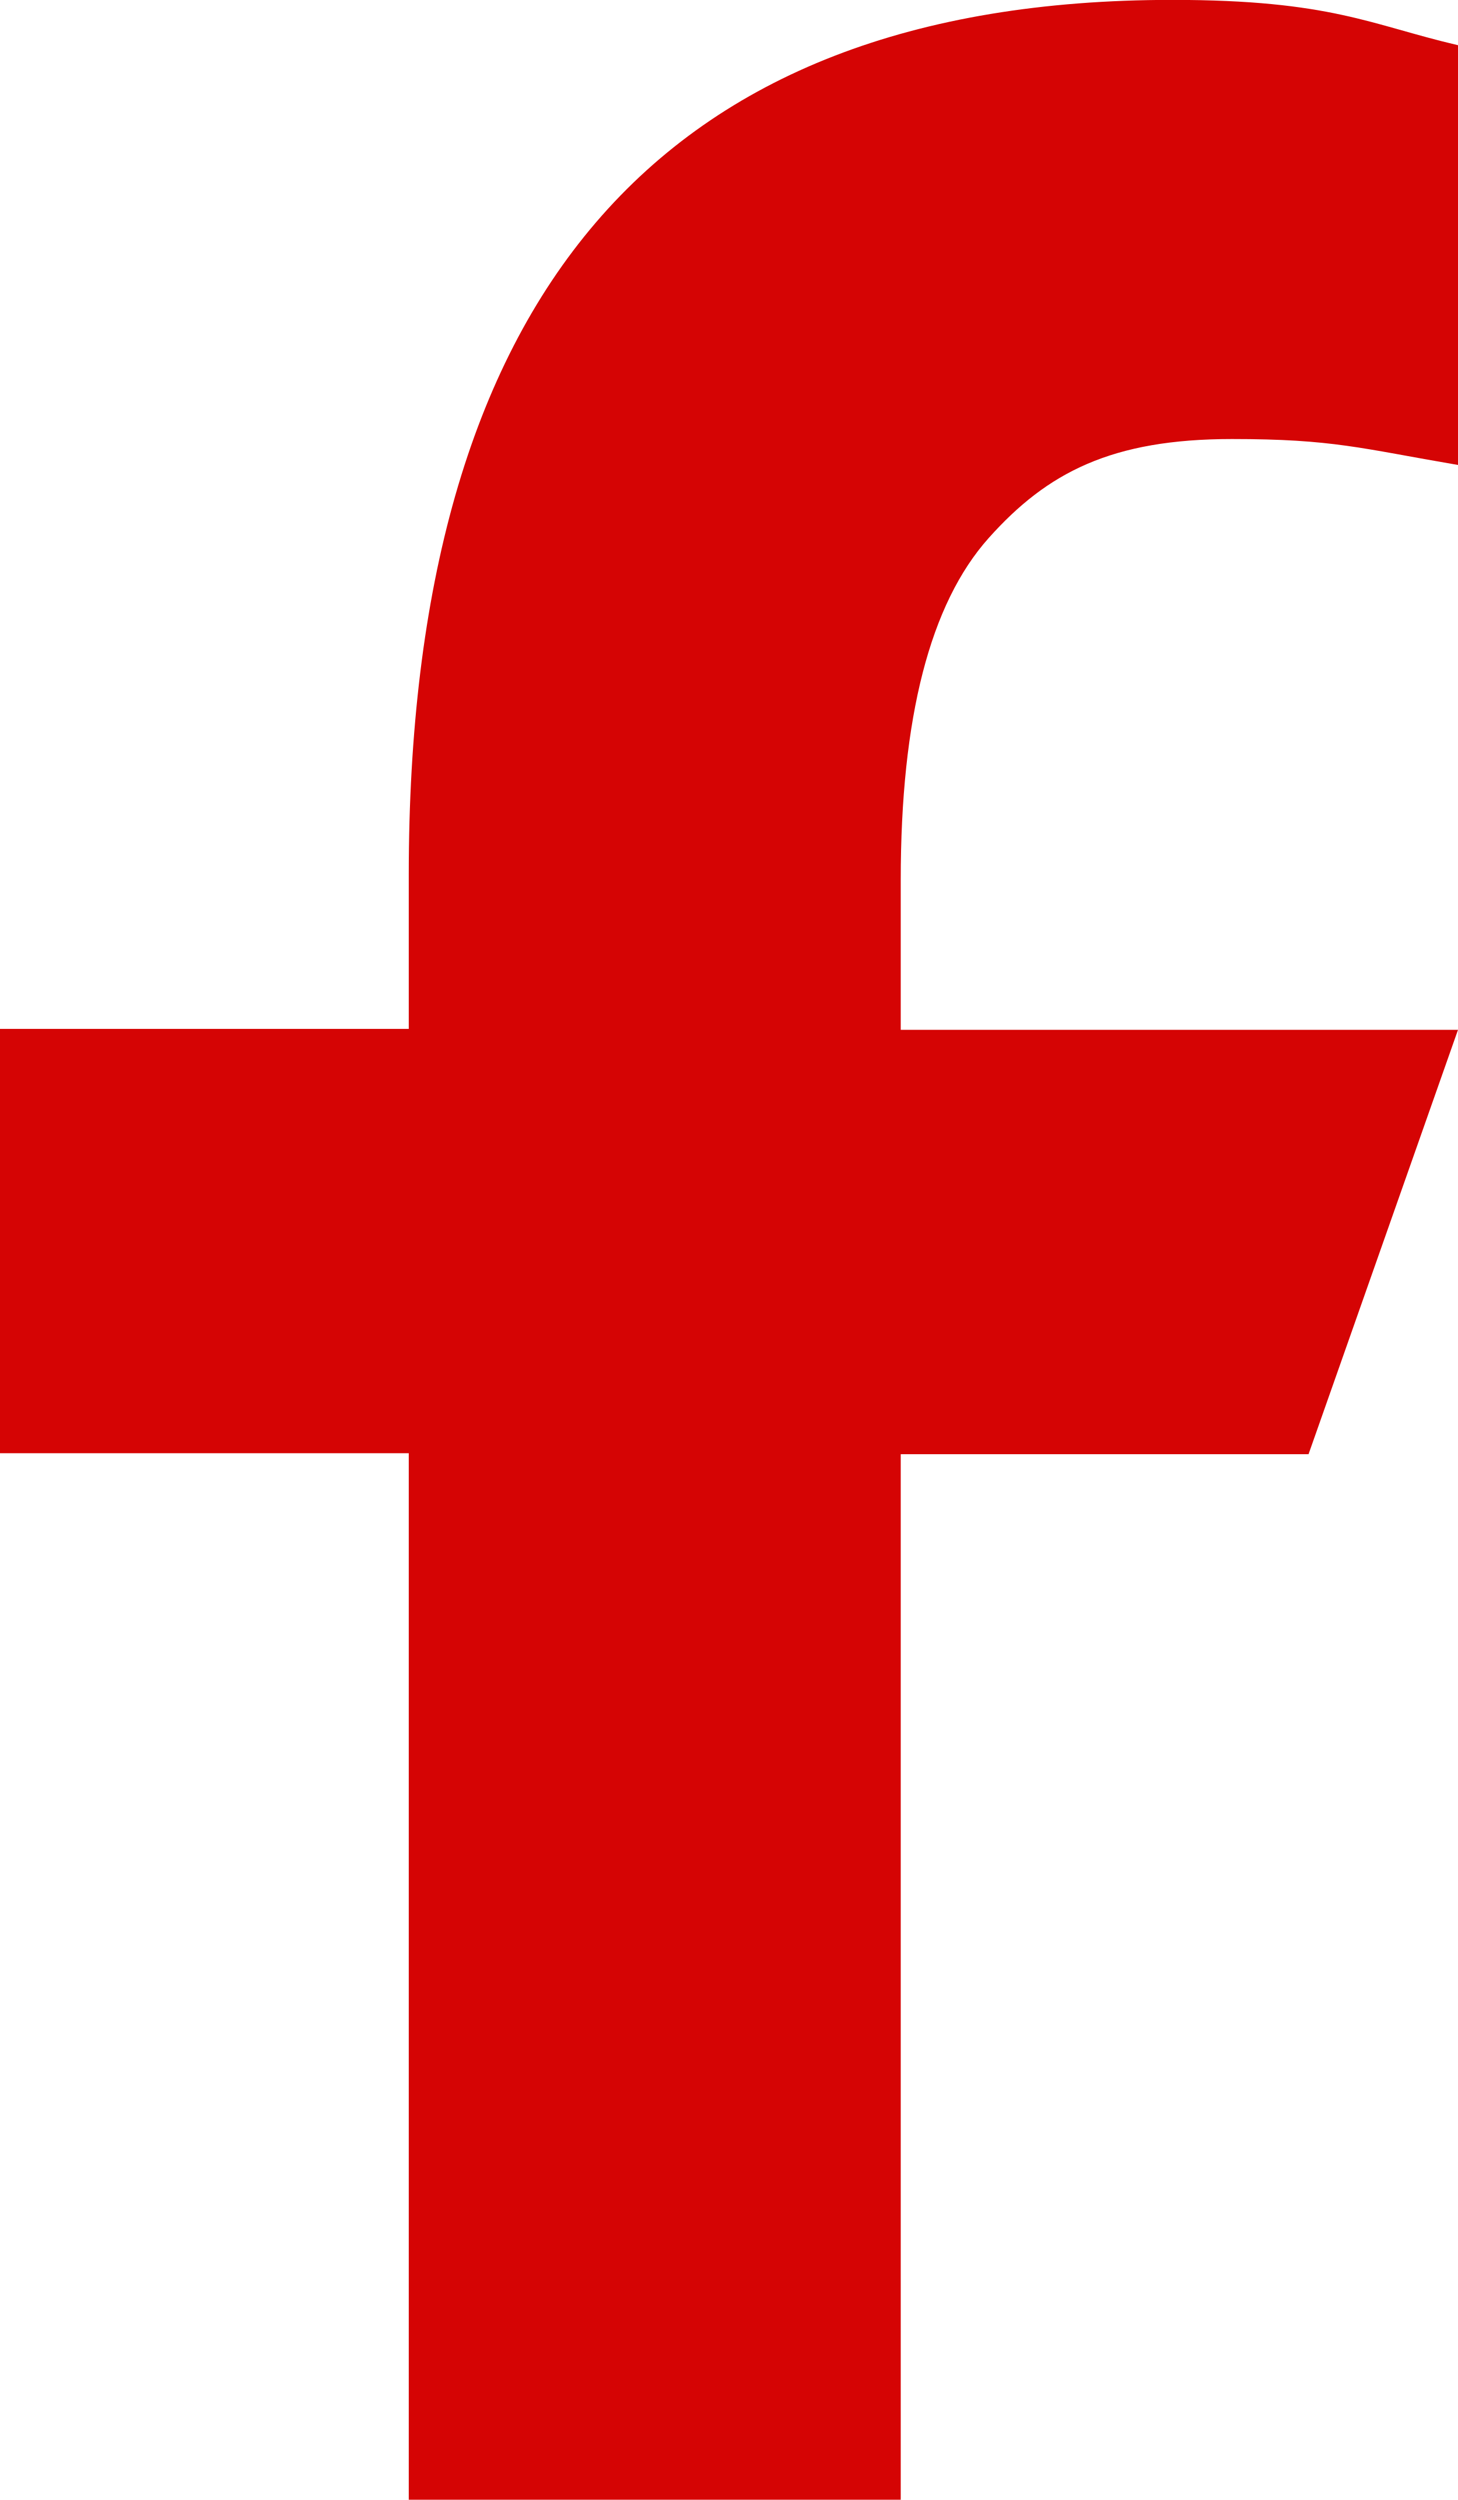 <svg width="14" height="24" viewBox="0 0 14 24" fill="none" xmlns="http://www.w3.org/2000/svg">
<path d="M8.649 13.952V23.999H3.925V13.952H0V9.878H3.925V8.395C3.925 2.893 6.278 -0.001 11.256 -0.001C12.783 -0.001 13.164 0.239 14 0.434V4.464C13.064 4.304 12.801 4.215 11.829 4.215C10.675 4.215 10.057 4.535 9.494 5.165C8.931 5.795 8.649 6.887 8.649 8.449V9.887H14L12.565 13.961H8.649V13.952Z" fill="#D50404"/>
</svg>
